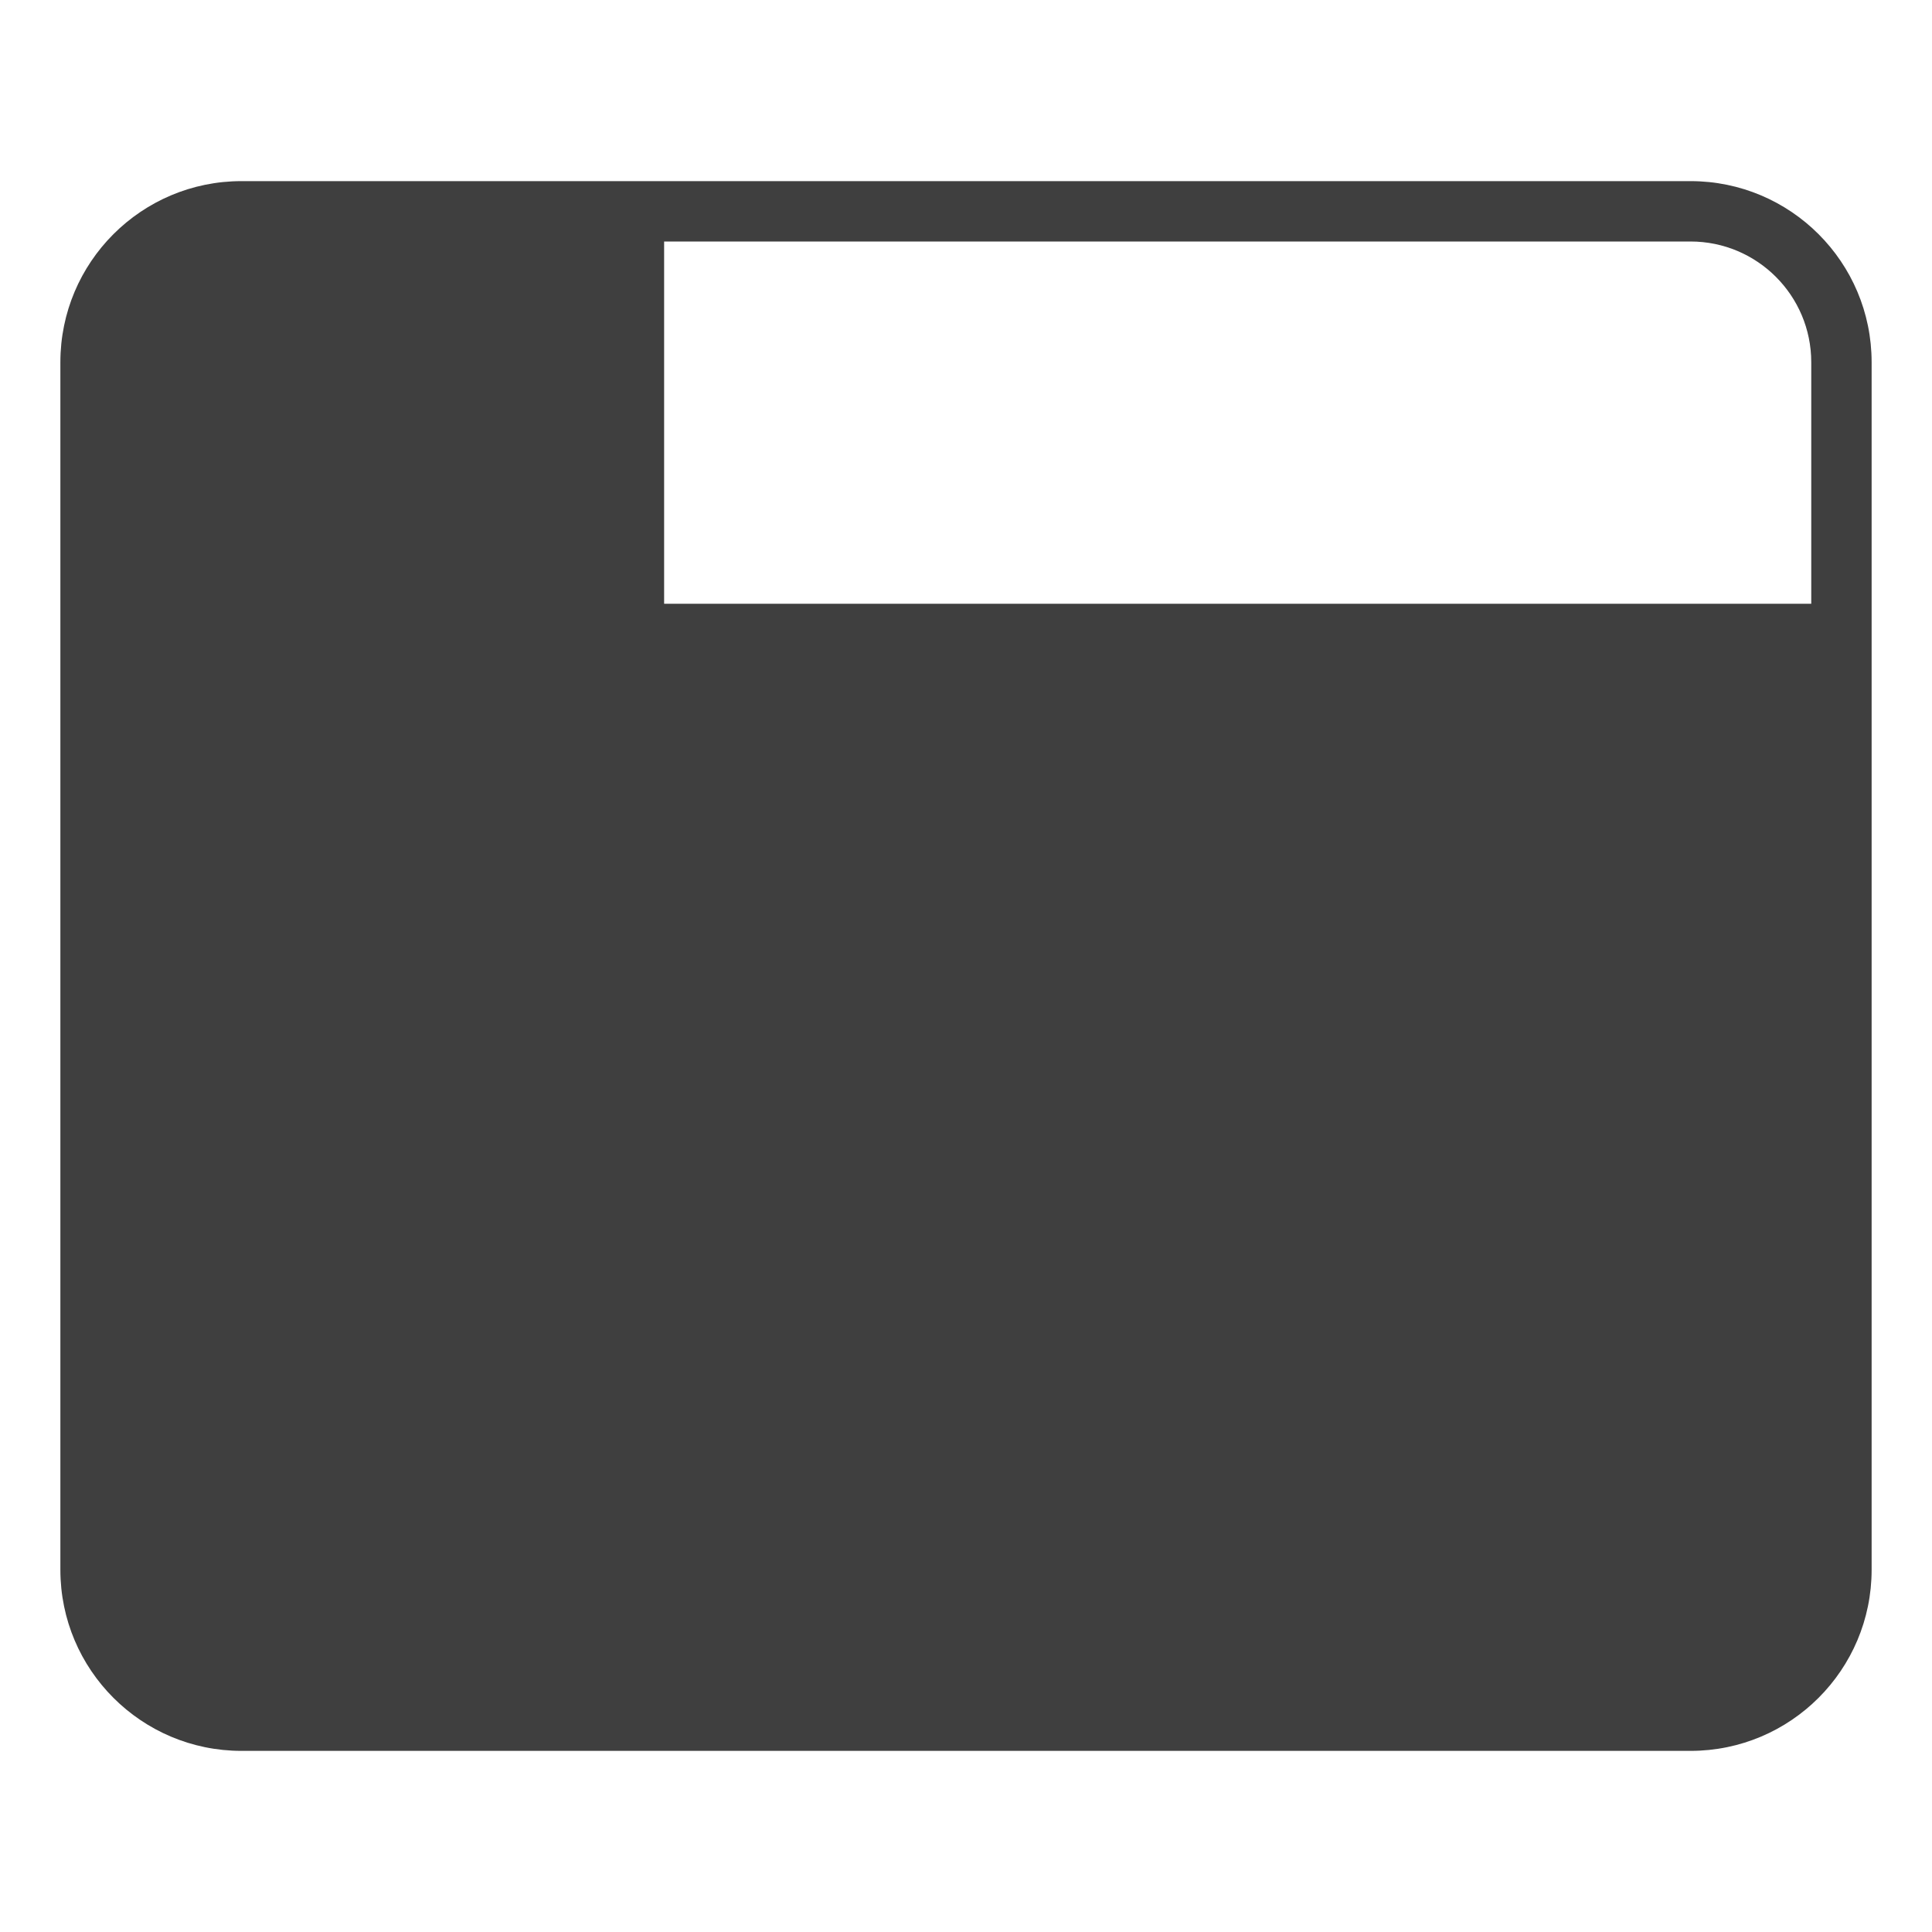 <svg width="32" height="32" viewBox="0 0 32 32" fill="none" xmlns="http://www.w3.org/2000/svg">
<path fill-rule="evenodd" clip-rule="evenodd" d="M28 4H11V10H30V6C30 4.895 29.105 4 28 4ZM4 3C2.343 3 1 4.343 1 6V26C1 27.657 2.343 29 4 29H28C29.657 29 31 27.657 31 26V6C31 4.343 29.657 3 28 3H4Z" fill="#3F3F3F"/>
</svg>
